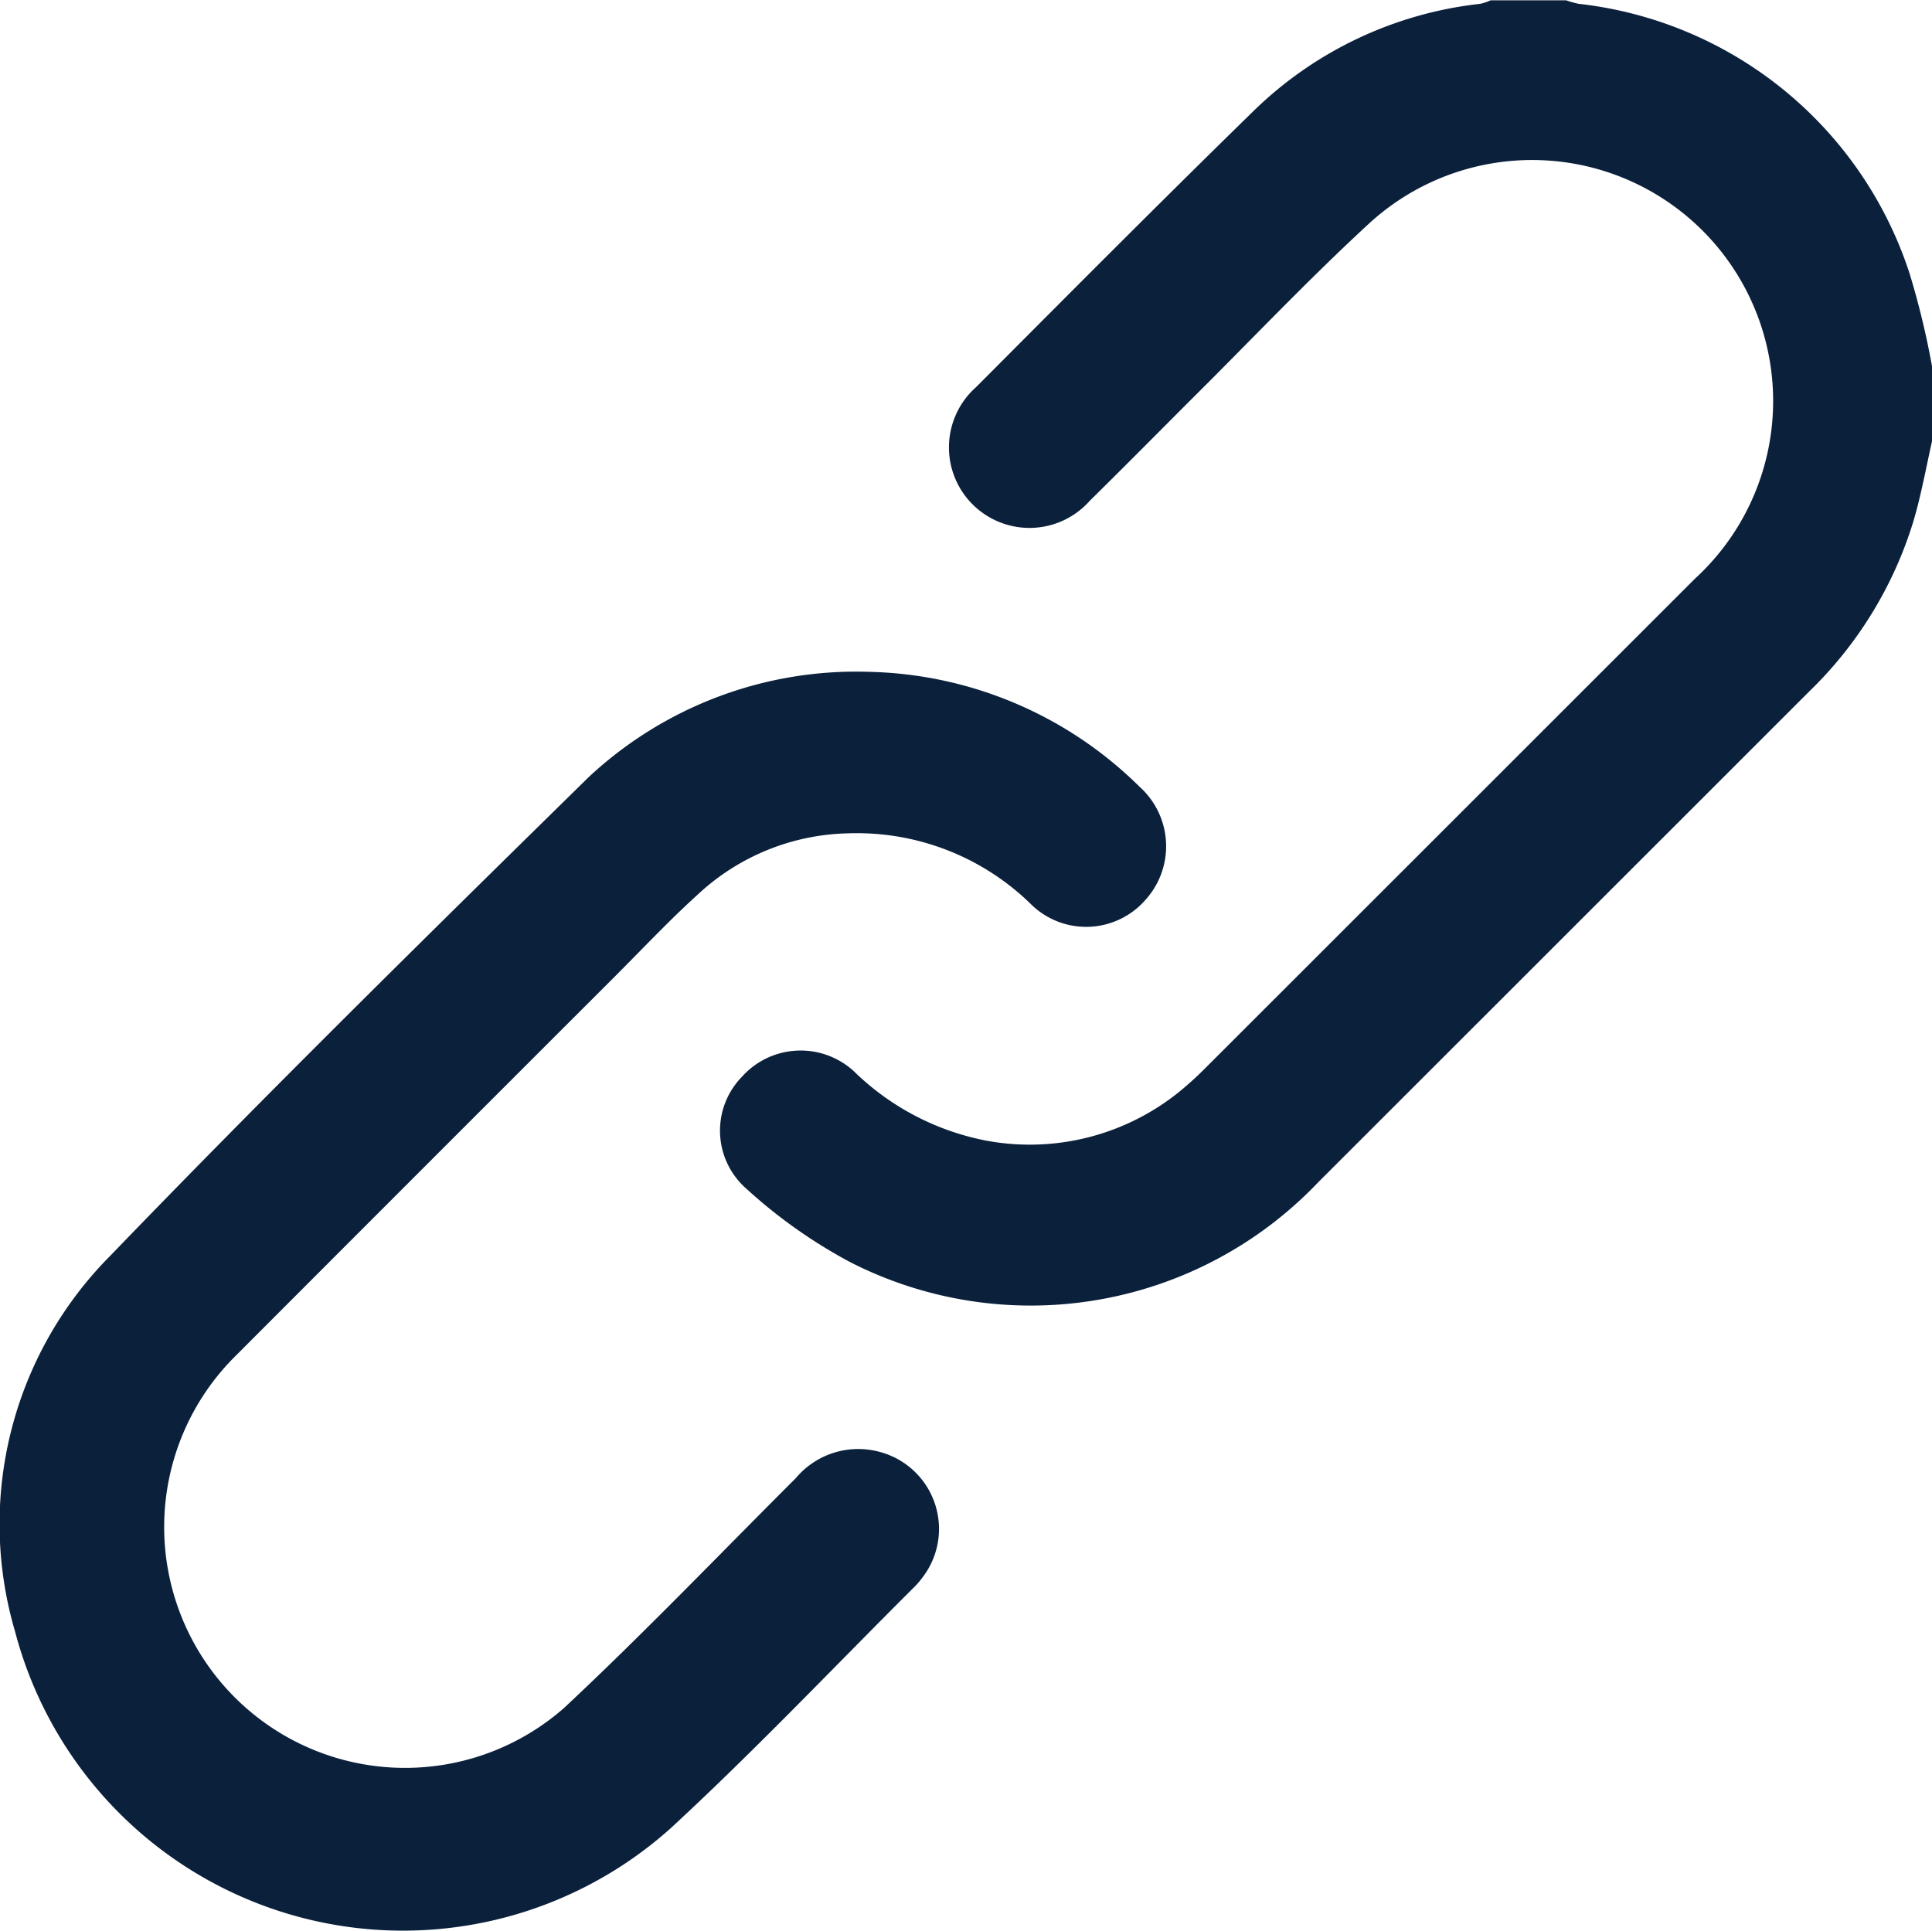 <svg id="url" xmlns="http://www.w3.org/2000/svg" width="13.146" height="13.143" viewBox="0 0 13.146 13.143">
  <g id="Group_133" data-name="Group 133" transform="translate(0 0)">
    <path id="Path_187" data-name="Path 187" d="M5871.624,2082.469c-.041.183-.074.367-.127.546a2.716,2.716,0,0,1-.709,1.157q-1.67,1.67-3.341,3.34a2.7,2.7,0,0,1-3.186.542,3.471,3.471,0,0,1-.706-.5.525.525,0,0,1-.029-.76.536.536,0,0,1,.761-.039,1.766,1.766,0,0,0,.906.474,1.618,1.618,0,0,0,1.362-.378c.042-.036.083-.075.122-.114q1.666-1.665,3.332-3.331a1.64,1.64,0,0,0-2.212-2.422c-.418.385-.81.8-1.213,1.2-.23.23-.458.461-.69.689a.548.548,0,1,1-.774-.773c.628-.63,1.255-1.261,1.892-1.883a2.618,2.618,0,0,1,1.538-.725.34.34,0,0,0,.071-.024h.513a.66.66,0,0,0,.086.024,2.681,2.681,0,0,1,2.252,1.837,5.536,5.536,0,0,1,.152.629Z" transform="translate(-5858.478 -2079.466)" fill="#0b203b"/>
    <path id="Path_188" data-name="Path 188" d="M5863.576,2084.8a2.7,2.7,0,0,1,1.837.781.544.544,0,0,1,.04.772.535.535,0,0,1-.77.036,1.693,1.693,0,0,0-1.253-.49,1.547,1.547,0,0,0-1.013.408c-.209.189-.4.394-.6.593q-1.275,1.274-2.549,2.55a1.639,1.639,0,0,0,2.231,2.4c.541-.506,1.053-1.041,1.576-1.563a.554.554,0,0,1,.58-.176.542.542,0,0,1,.278.857.492.492,0,0,1-.05.058c-.552.55-1.087,1.115-1.659,1.643a2.729,2.729,0,0,1-4.462-1.34,2.589,2.589,0,0,1,.647-2.554c1.066-1.106,2.161-2.183,3.257-3.259A2.667,2.667,0,0,1,5863.576,2084.8Z" transform="translate(-5857.66 -2080.228)" fill="#0b203b"/>
  </g>
</svg>
